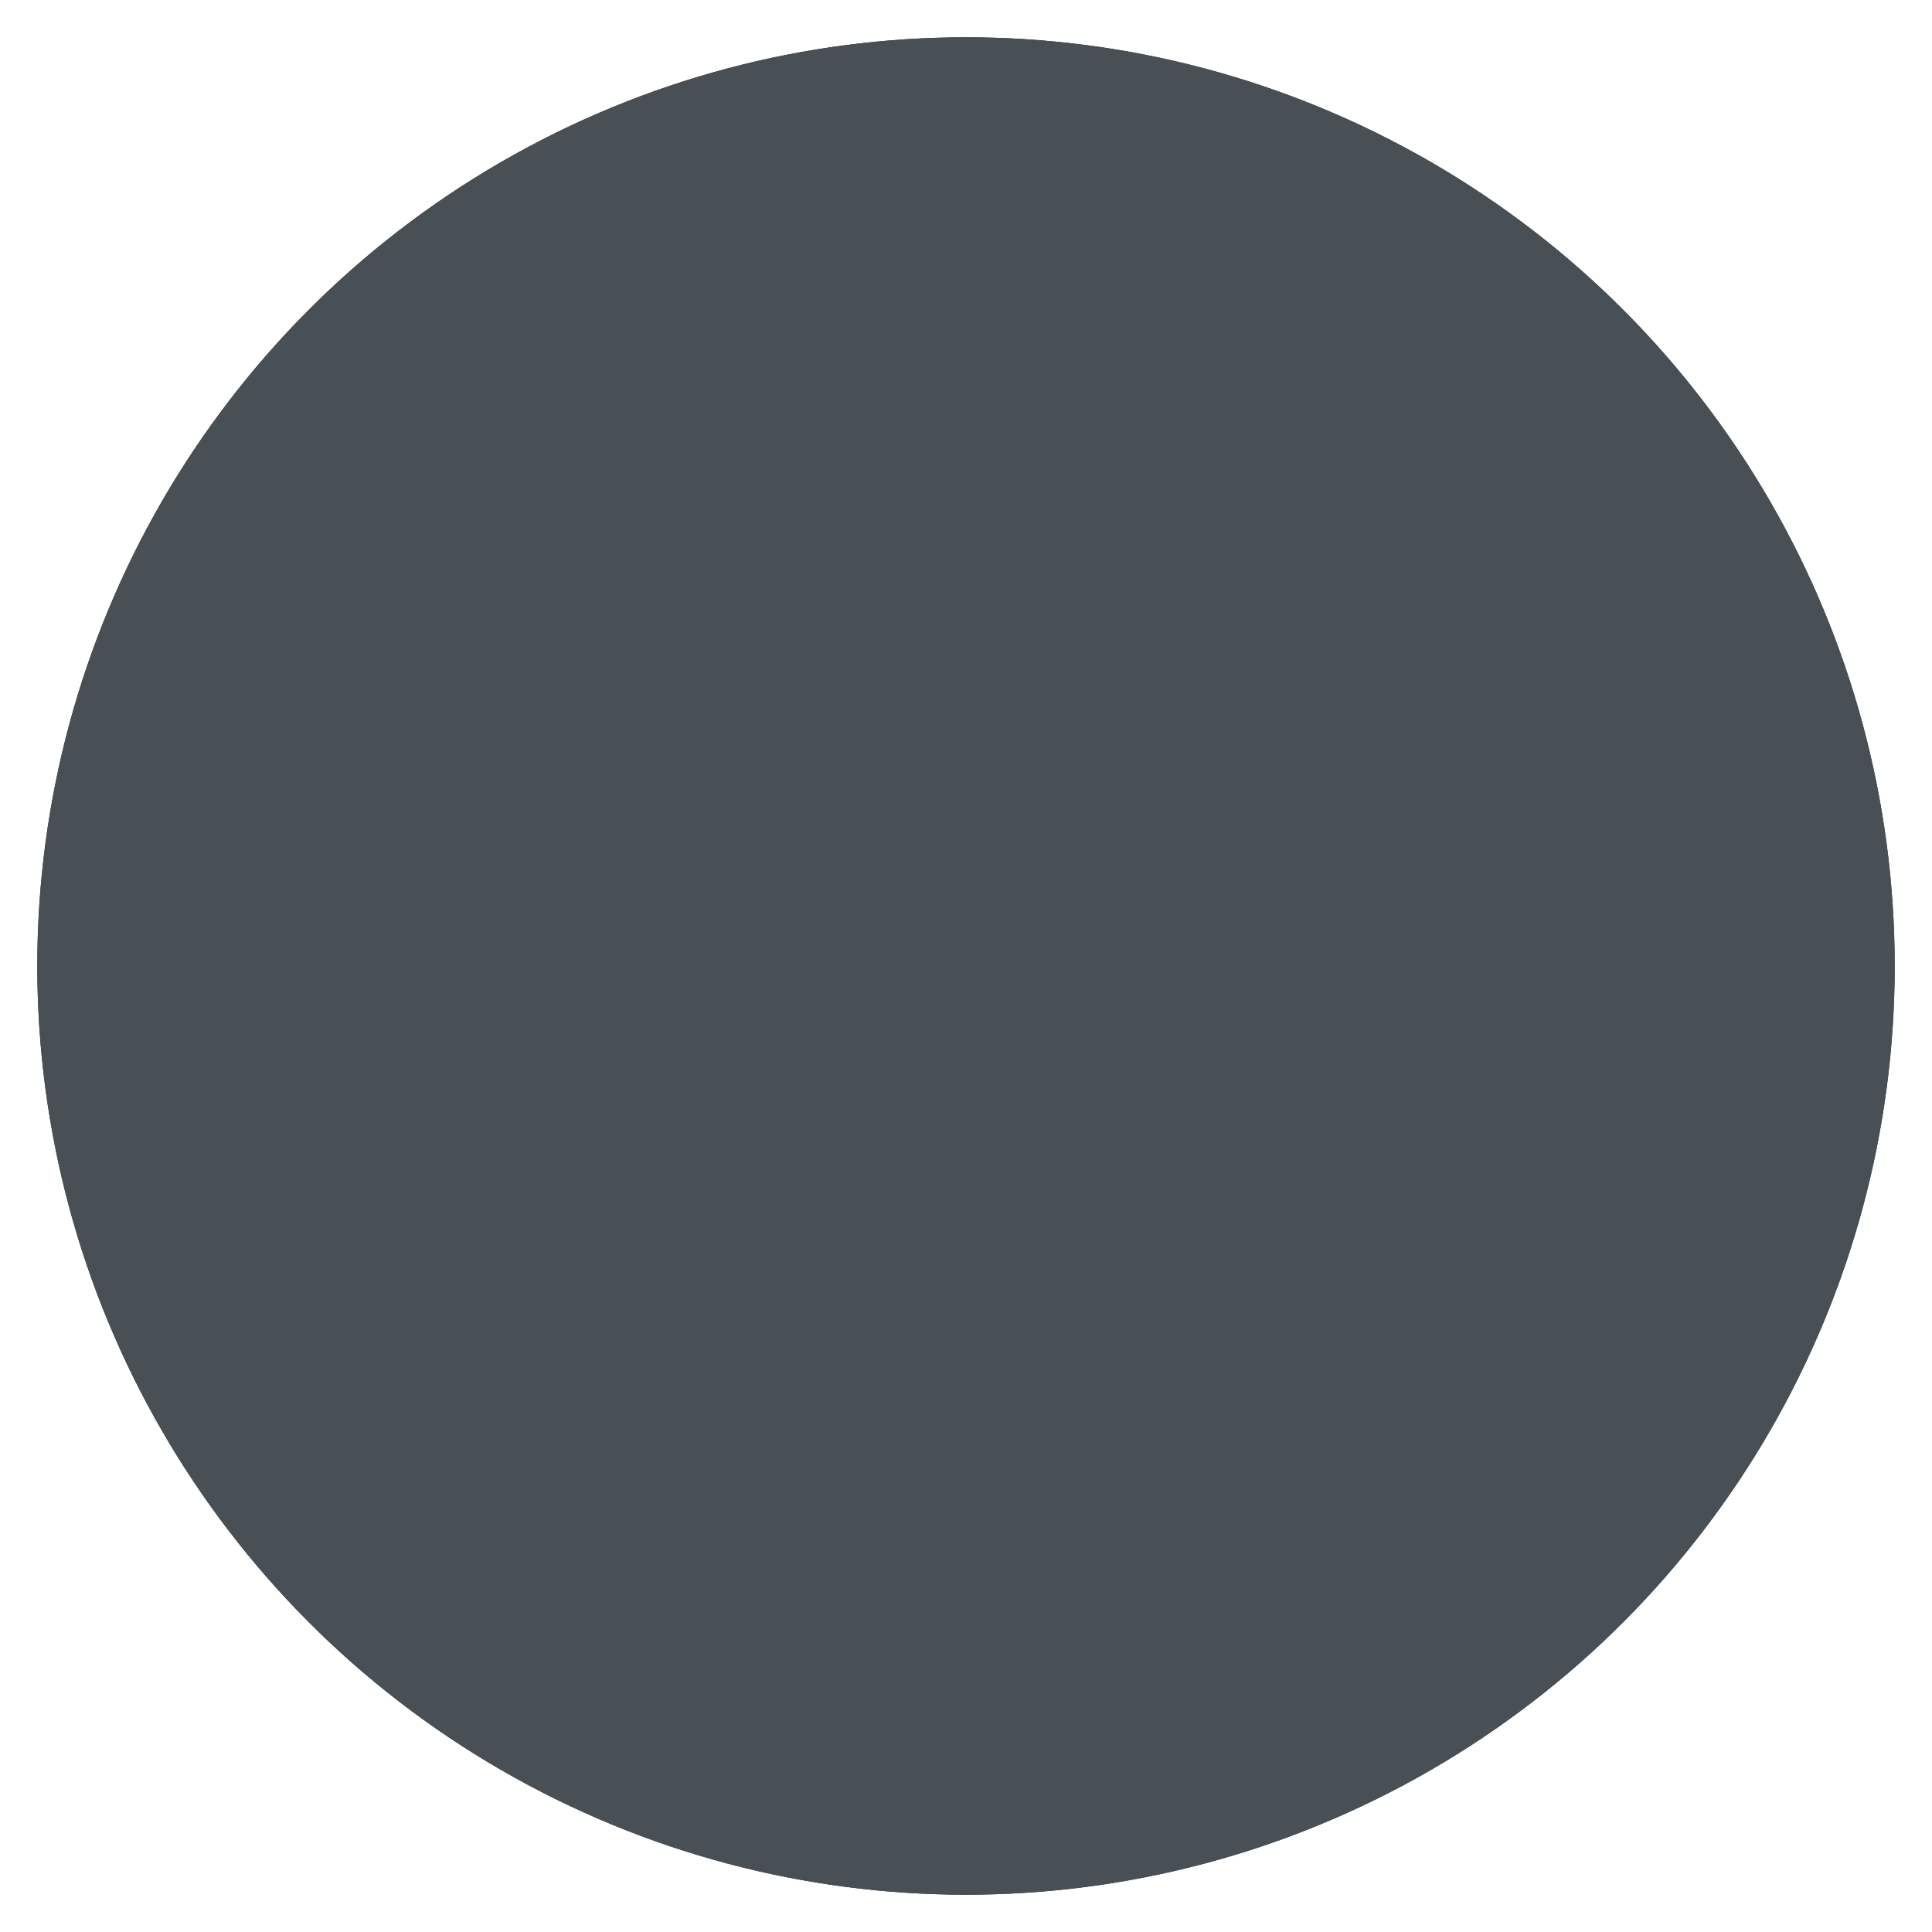 <?xml version="1.0" encoding="utf-8" ?>
<svg baseProfile="full" height="210.0" version="1.1" viewBox="0 0 210.0 210.0" width="210.0" xmlns="http://www.w3.org/2000/svg" xmlns:ev="http://www.w3.org/2001/xml-events" xmlns:xlink="http://www.w3.org/1999/xlink"><defs /><ellipse cx="105.0" cy="105.0" fill="rgb(27,36,42)" fill-opacity="1" rx="100.0" ry="100.0" stroke="rgb(27,36,42)" stroke-width="0.5mm" /><defs /><ellipse cx="105.0" cy="105.0" fill="rgb(73,80,85)" fill-opacity="1" rx="100.0" ry="100.0" stroke="rgb(73,80,85)" stroke-width="0.5mm" /><defs /></svg>